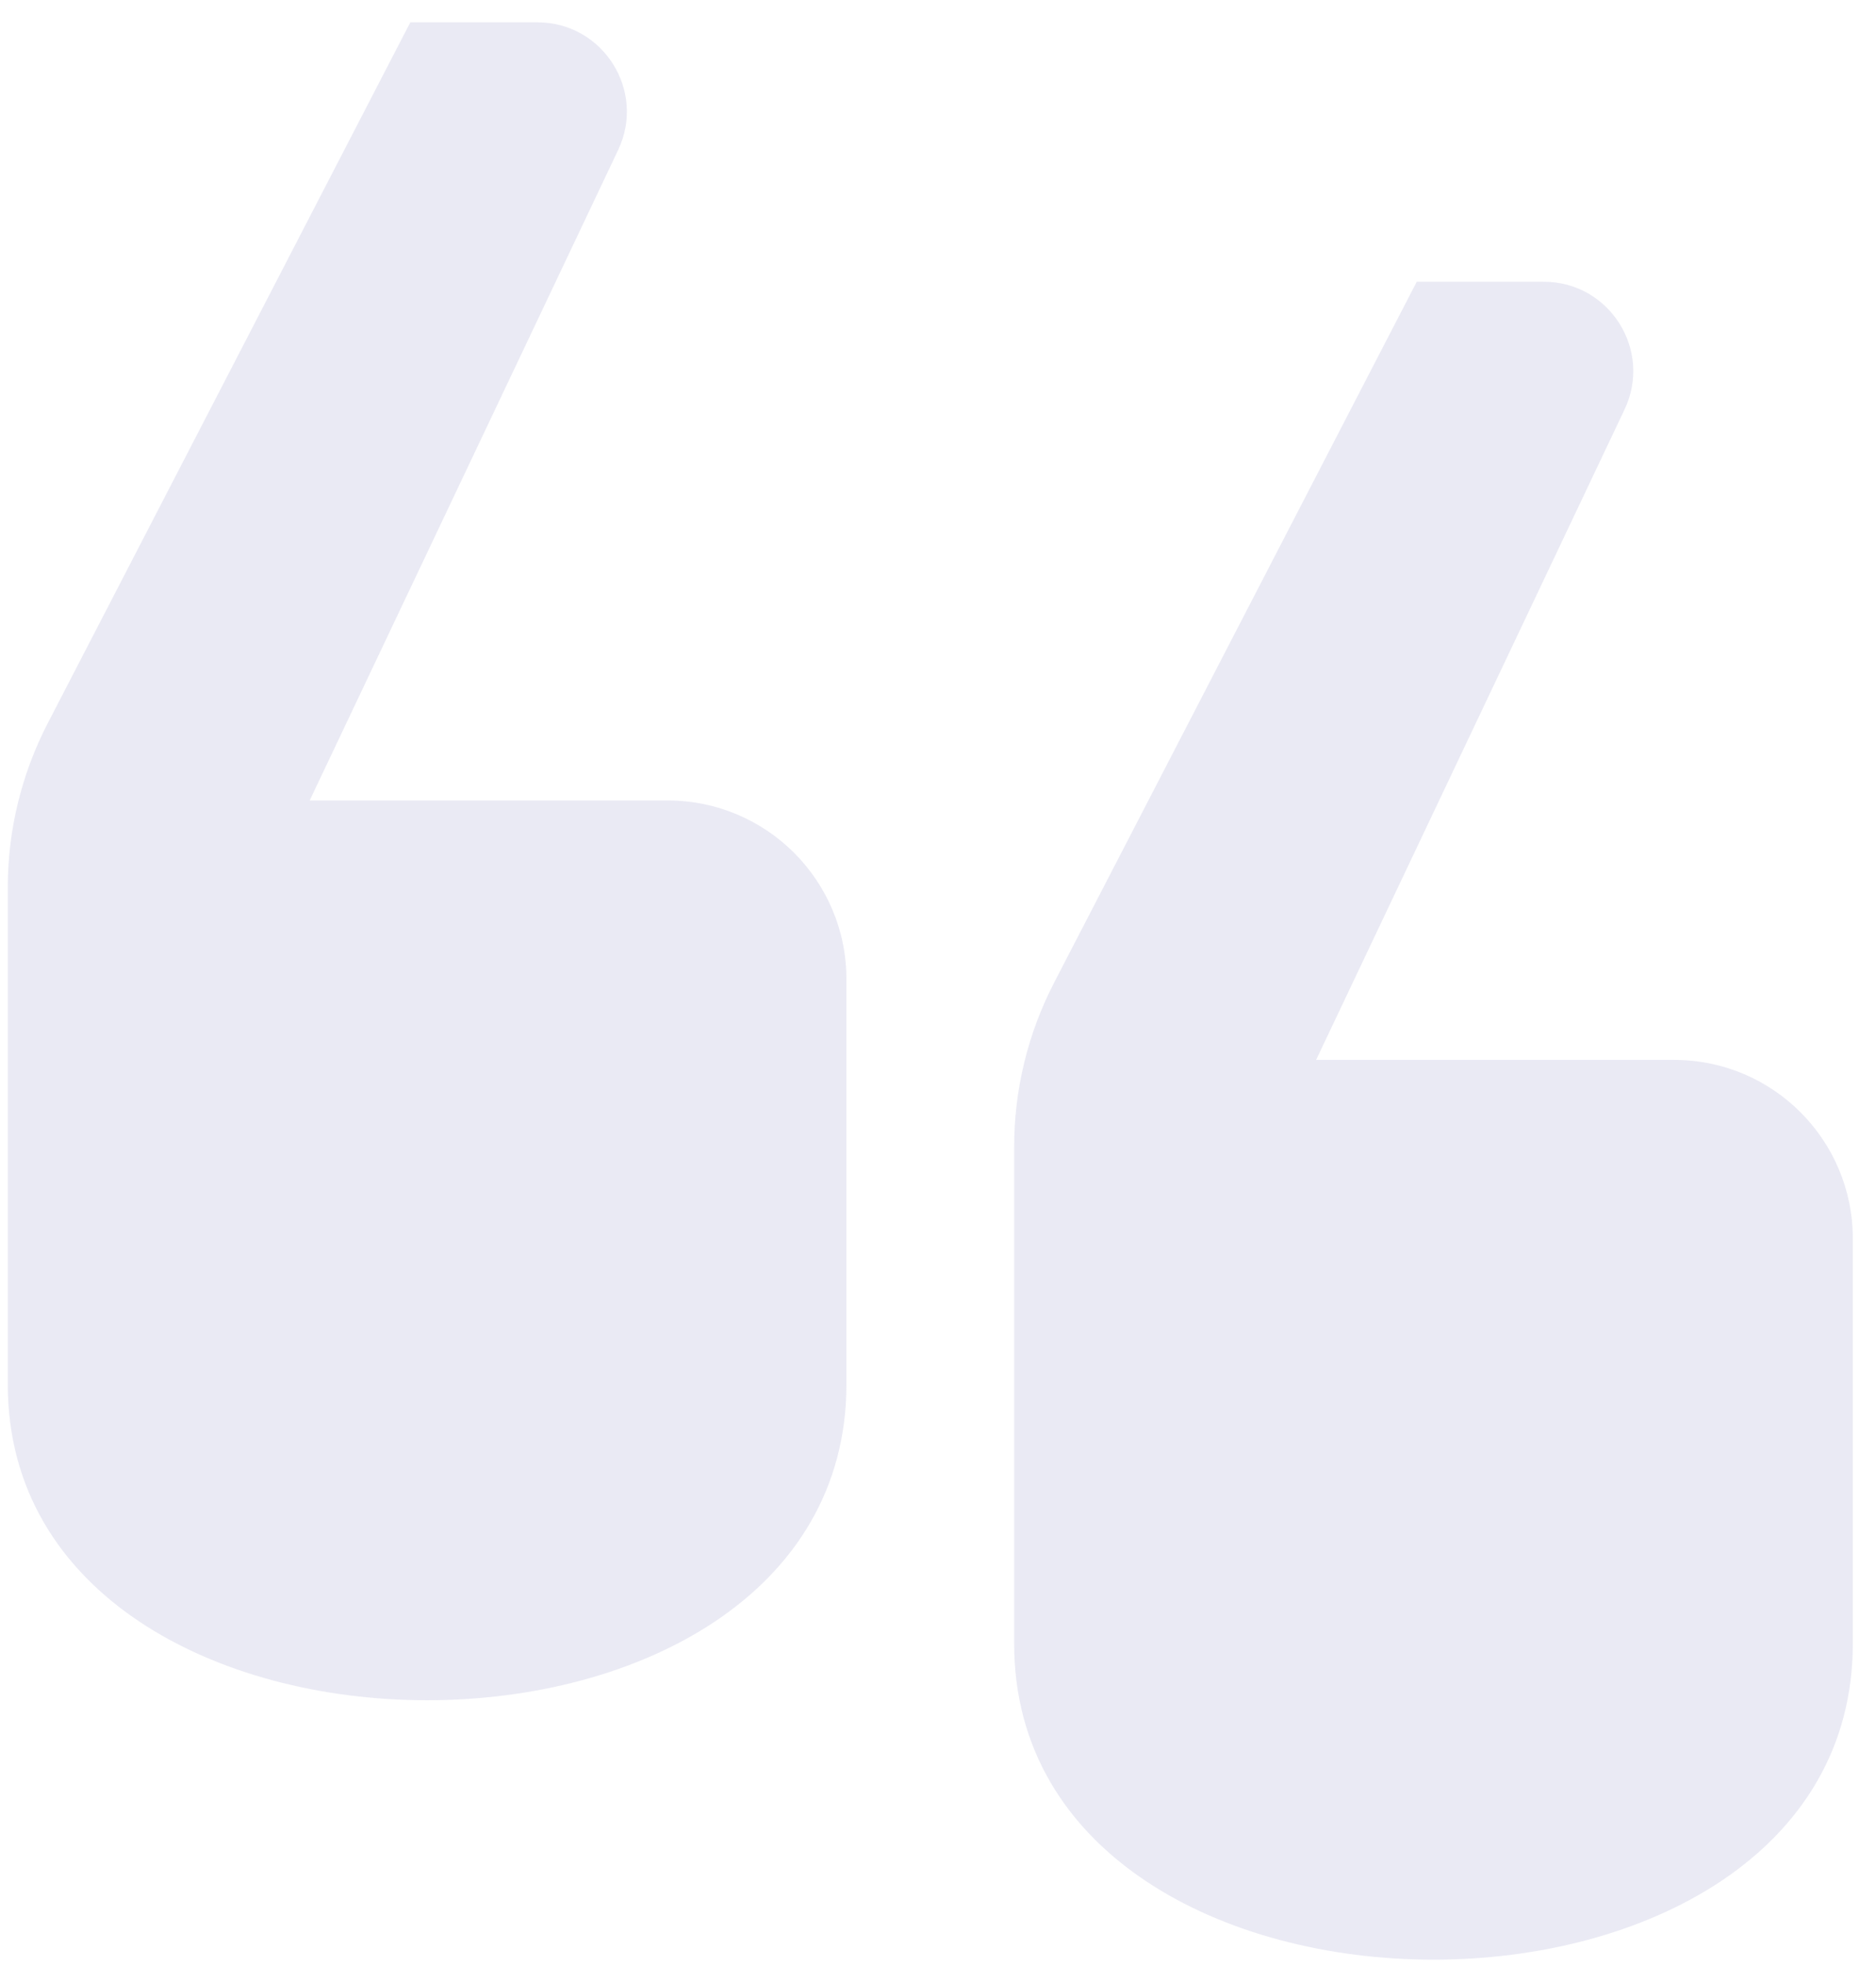<svg width="42" height="44" viewBox="0 0 42 44" fill="none" xmlns="http://www.w3.org/2000/svg">
<path d="M37.481 23.721H29.465L36.371 9.163C37 7.836 36.032 6.306 34.564 6.306H31.718L23.6 21.991C23.012 23.128 22.705 24.389 22.705 25.668V36.782C22.705 46.216 41.481 46.216 41.481 36.782V27.721C41.481 25.512 39.691 23.721 37.481 23.721Z" fill="#2E3192" fill-opacity="0.1"/>
<path d="M14.95 17.915H6.933L13.839 3.357C14.469 2.03 13.501 0.5 12.032 0.5H9.186L1.069 16.186C0.481 17.322 0.174 18.583 0.174 19.863V30.977C0.174 40.41 18.95 40.41 18.95 30.977V21.915C18.95 19.706 17.159 17.915 14.95 17.915Z" fill="#2E3192" fill-opacity="0.1"/>
</svg>
